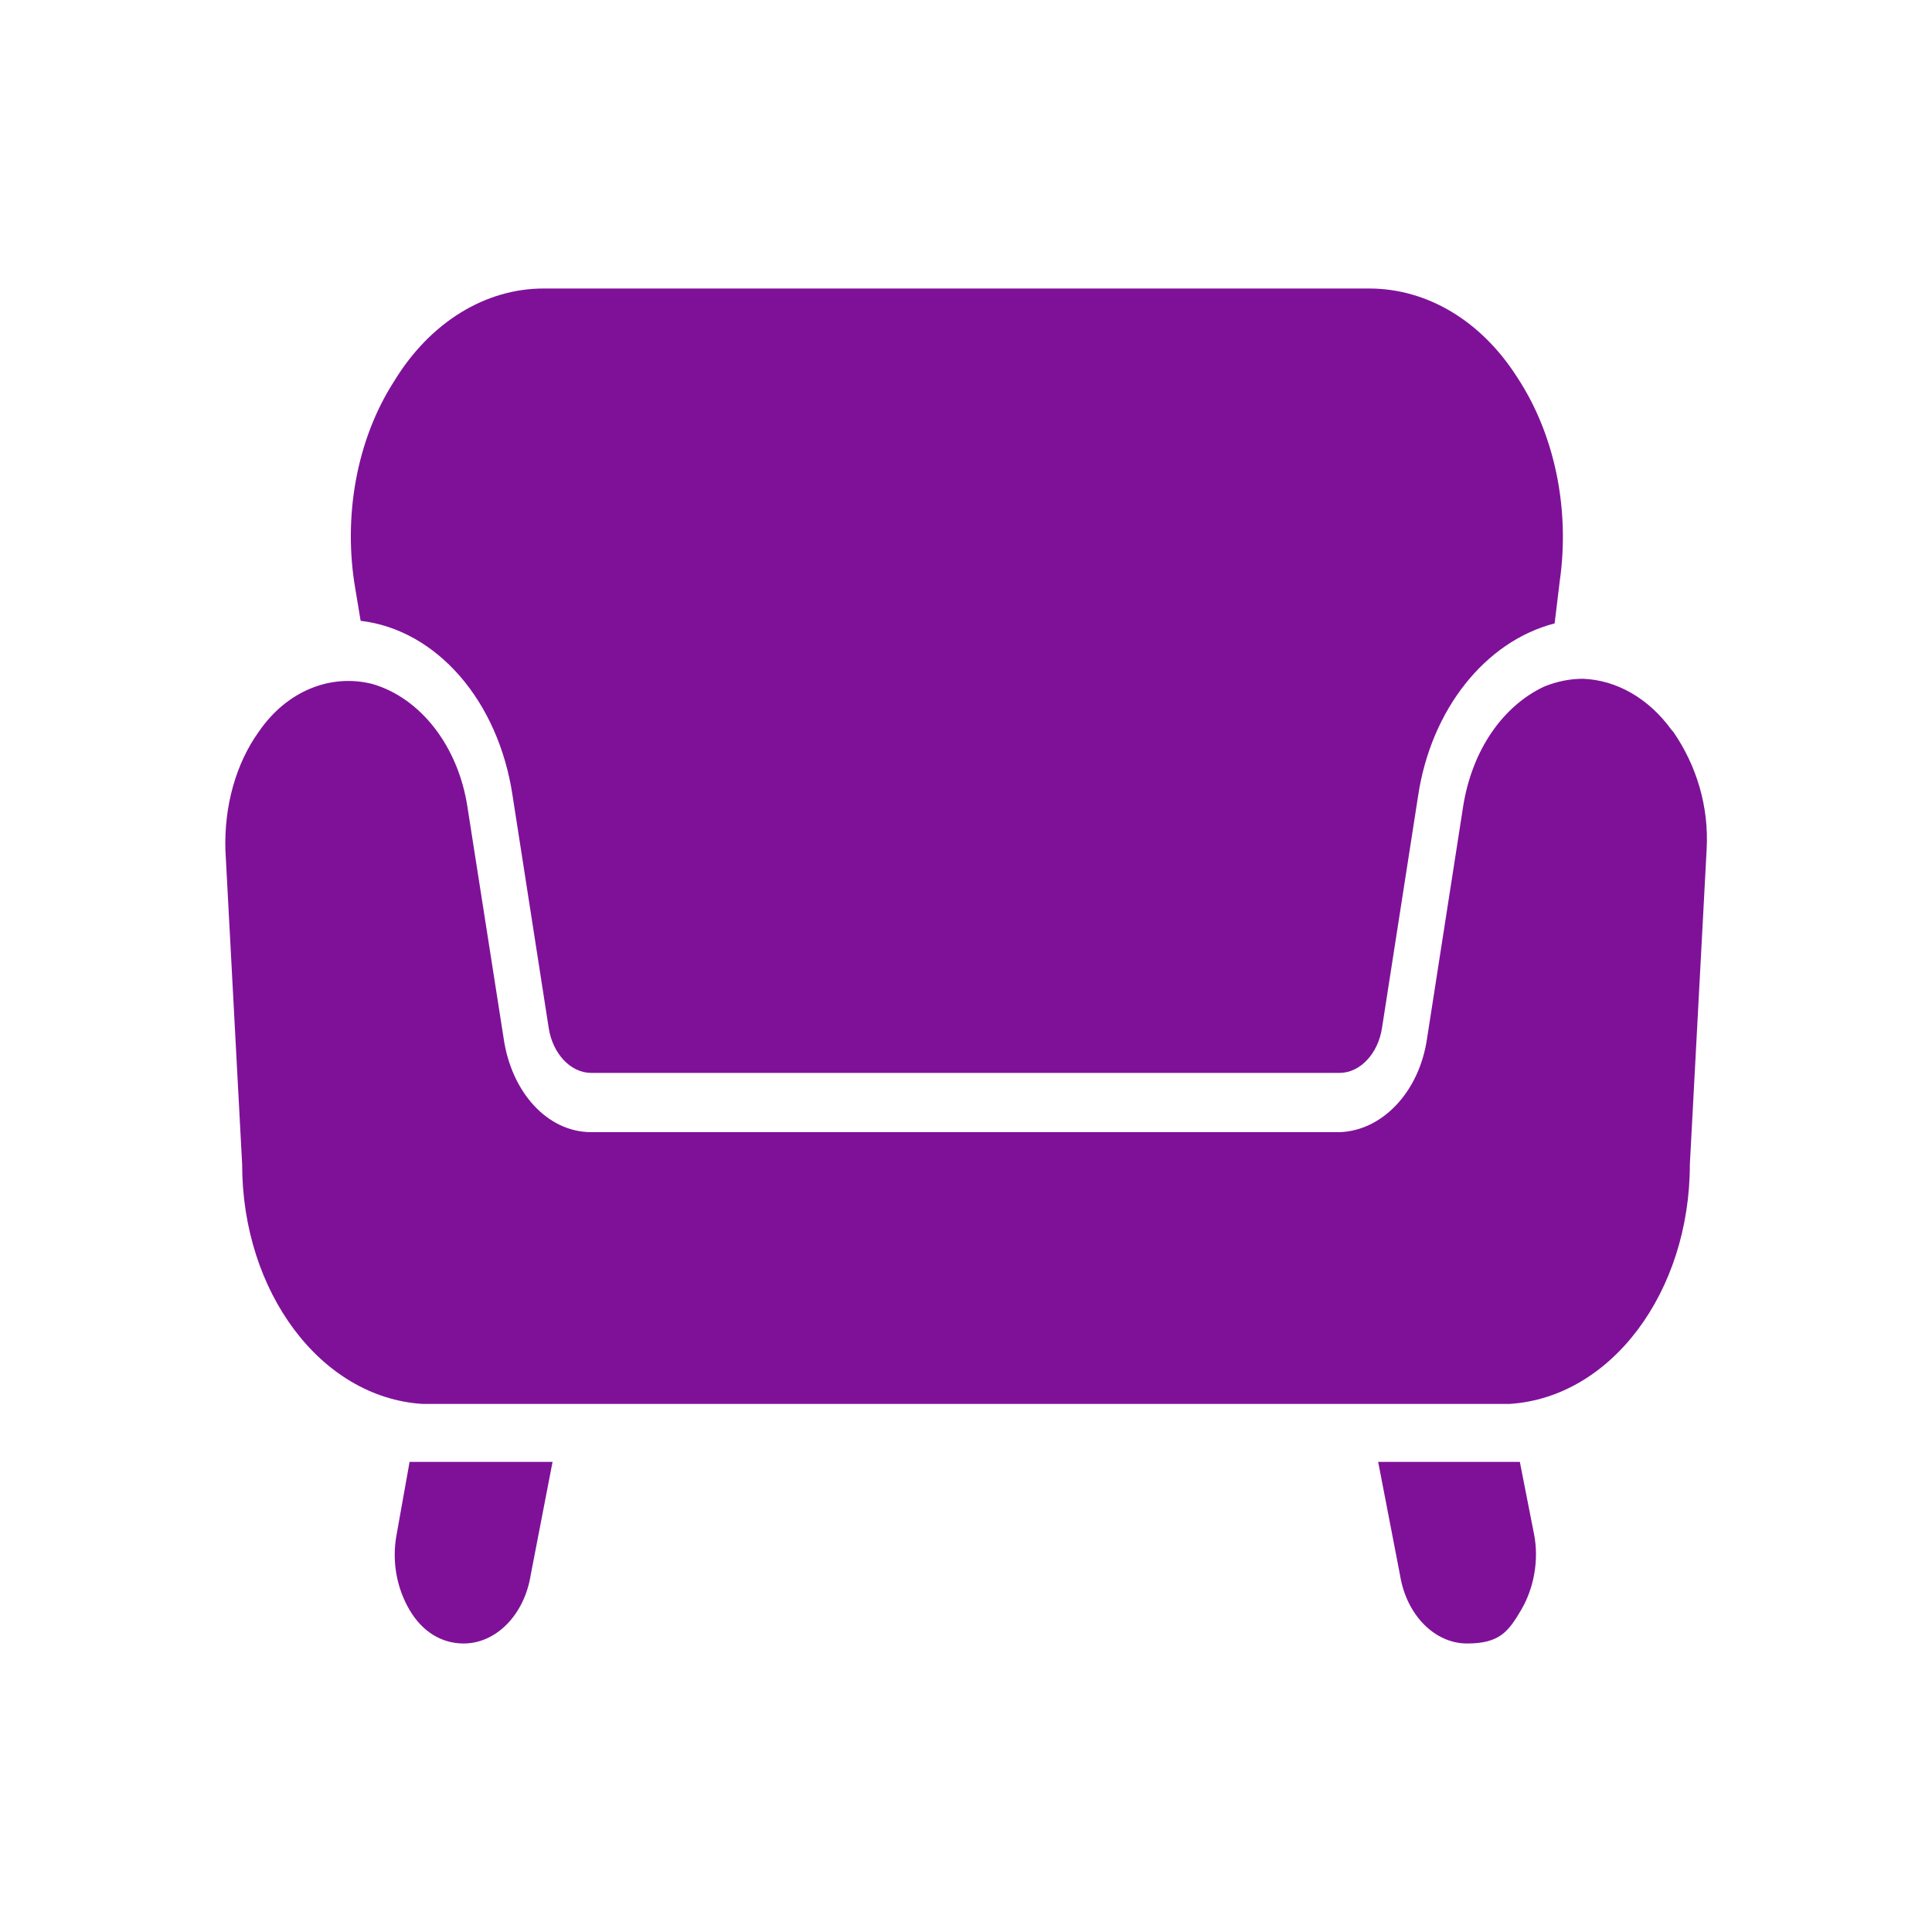 <?xml version="1.0" encoding="UTF-8"?>
<svg id="Layer_1" xmlns="http://www.w3.org/2000/svg" version="1.1" viewBox="0 0 150 150">
  <!-- Generator: Adobe Illustrator 29.7.1, SVG Export Plug-In . SVG Version: 2.1.1 Build 8)  -->
  <defs>
    <style>
      .st0 {
        fill: #7f1199;
      }
    </style>
  </defs>
  <path class="st0" d="M31.8,113.5l-1,5.6c-.4,2.1,0,4.2,1,5.9,1,1.7,2.5,2.6,4.2,2.6,2.5,0,4.7-2.2,5.2-5.3l1.7-8.8h-11.1Z"/>
  <path class="st0" d="M118,113.5h-11l1.7,8.8c.5,3.1,2.7,5.3,5.2,5.3s3.2-.9,4.2-2.6,1.4-3.9,1-5.9c0,0-1.1-5.6-1.1-5.6Z"/>
  <path class="st0" d="M28,48.2c5.9.7,10.7,6.2,11.8,13.6l2.8,18c.3,2,1.7,3.5,3.3,3.5h58.1c1.6,0,3-1.5,3.3-3.5l2.8-18c1-6.7,5.2-12,10.6-13.4l.4-3.3c.8-5.6-.4-11.4-3.3-15.8-2.8-4.4-7-6.9-11.5-6.9H42.2c-4.5,0-8.8,2.6-11.6,7.2-2.9,4.5-4,10.5-3,16.2,0,0,.4,2.4.4,2.4Z"/>
  <path class="st0" d="M129.8,56.7c-1.8-2.5-4.3-3.9-6.9-4-1,0-2,.2-3,.6h0c-3.2,1.5-5.6,4.9-6.3,9.3l-2.8,18c-.6,4.2-3.5,7.2-6.8,7.3h-58.1c-3.4,0-6.2-3.1-6.8-7.3l-2.8-17.9c-.7-4.7-3.6-8.5-7.4-9.6h0c-3.2-.8-6.6.5-8.8,3.7-1.8,2.5-2.7,5.8-2.6,9.2l1.3,24.4c0,9.9,6.1,18.1,14,18.6h84.4c7.9-.5,14-8.7,14-18.6l1.3-24.4c.2-3.4-.8-6.6-2.6-9.2h0Z"/>
</svg>
